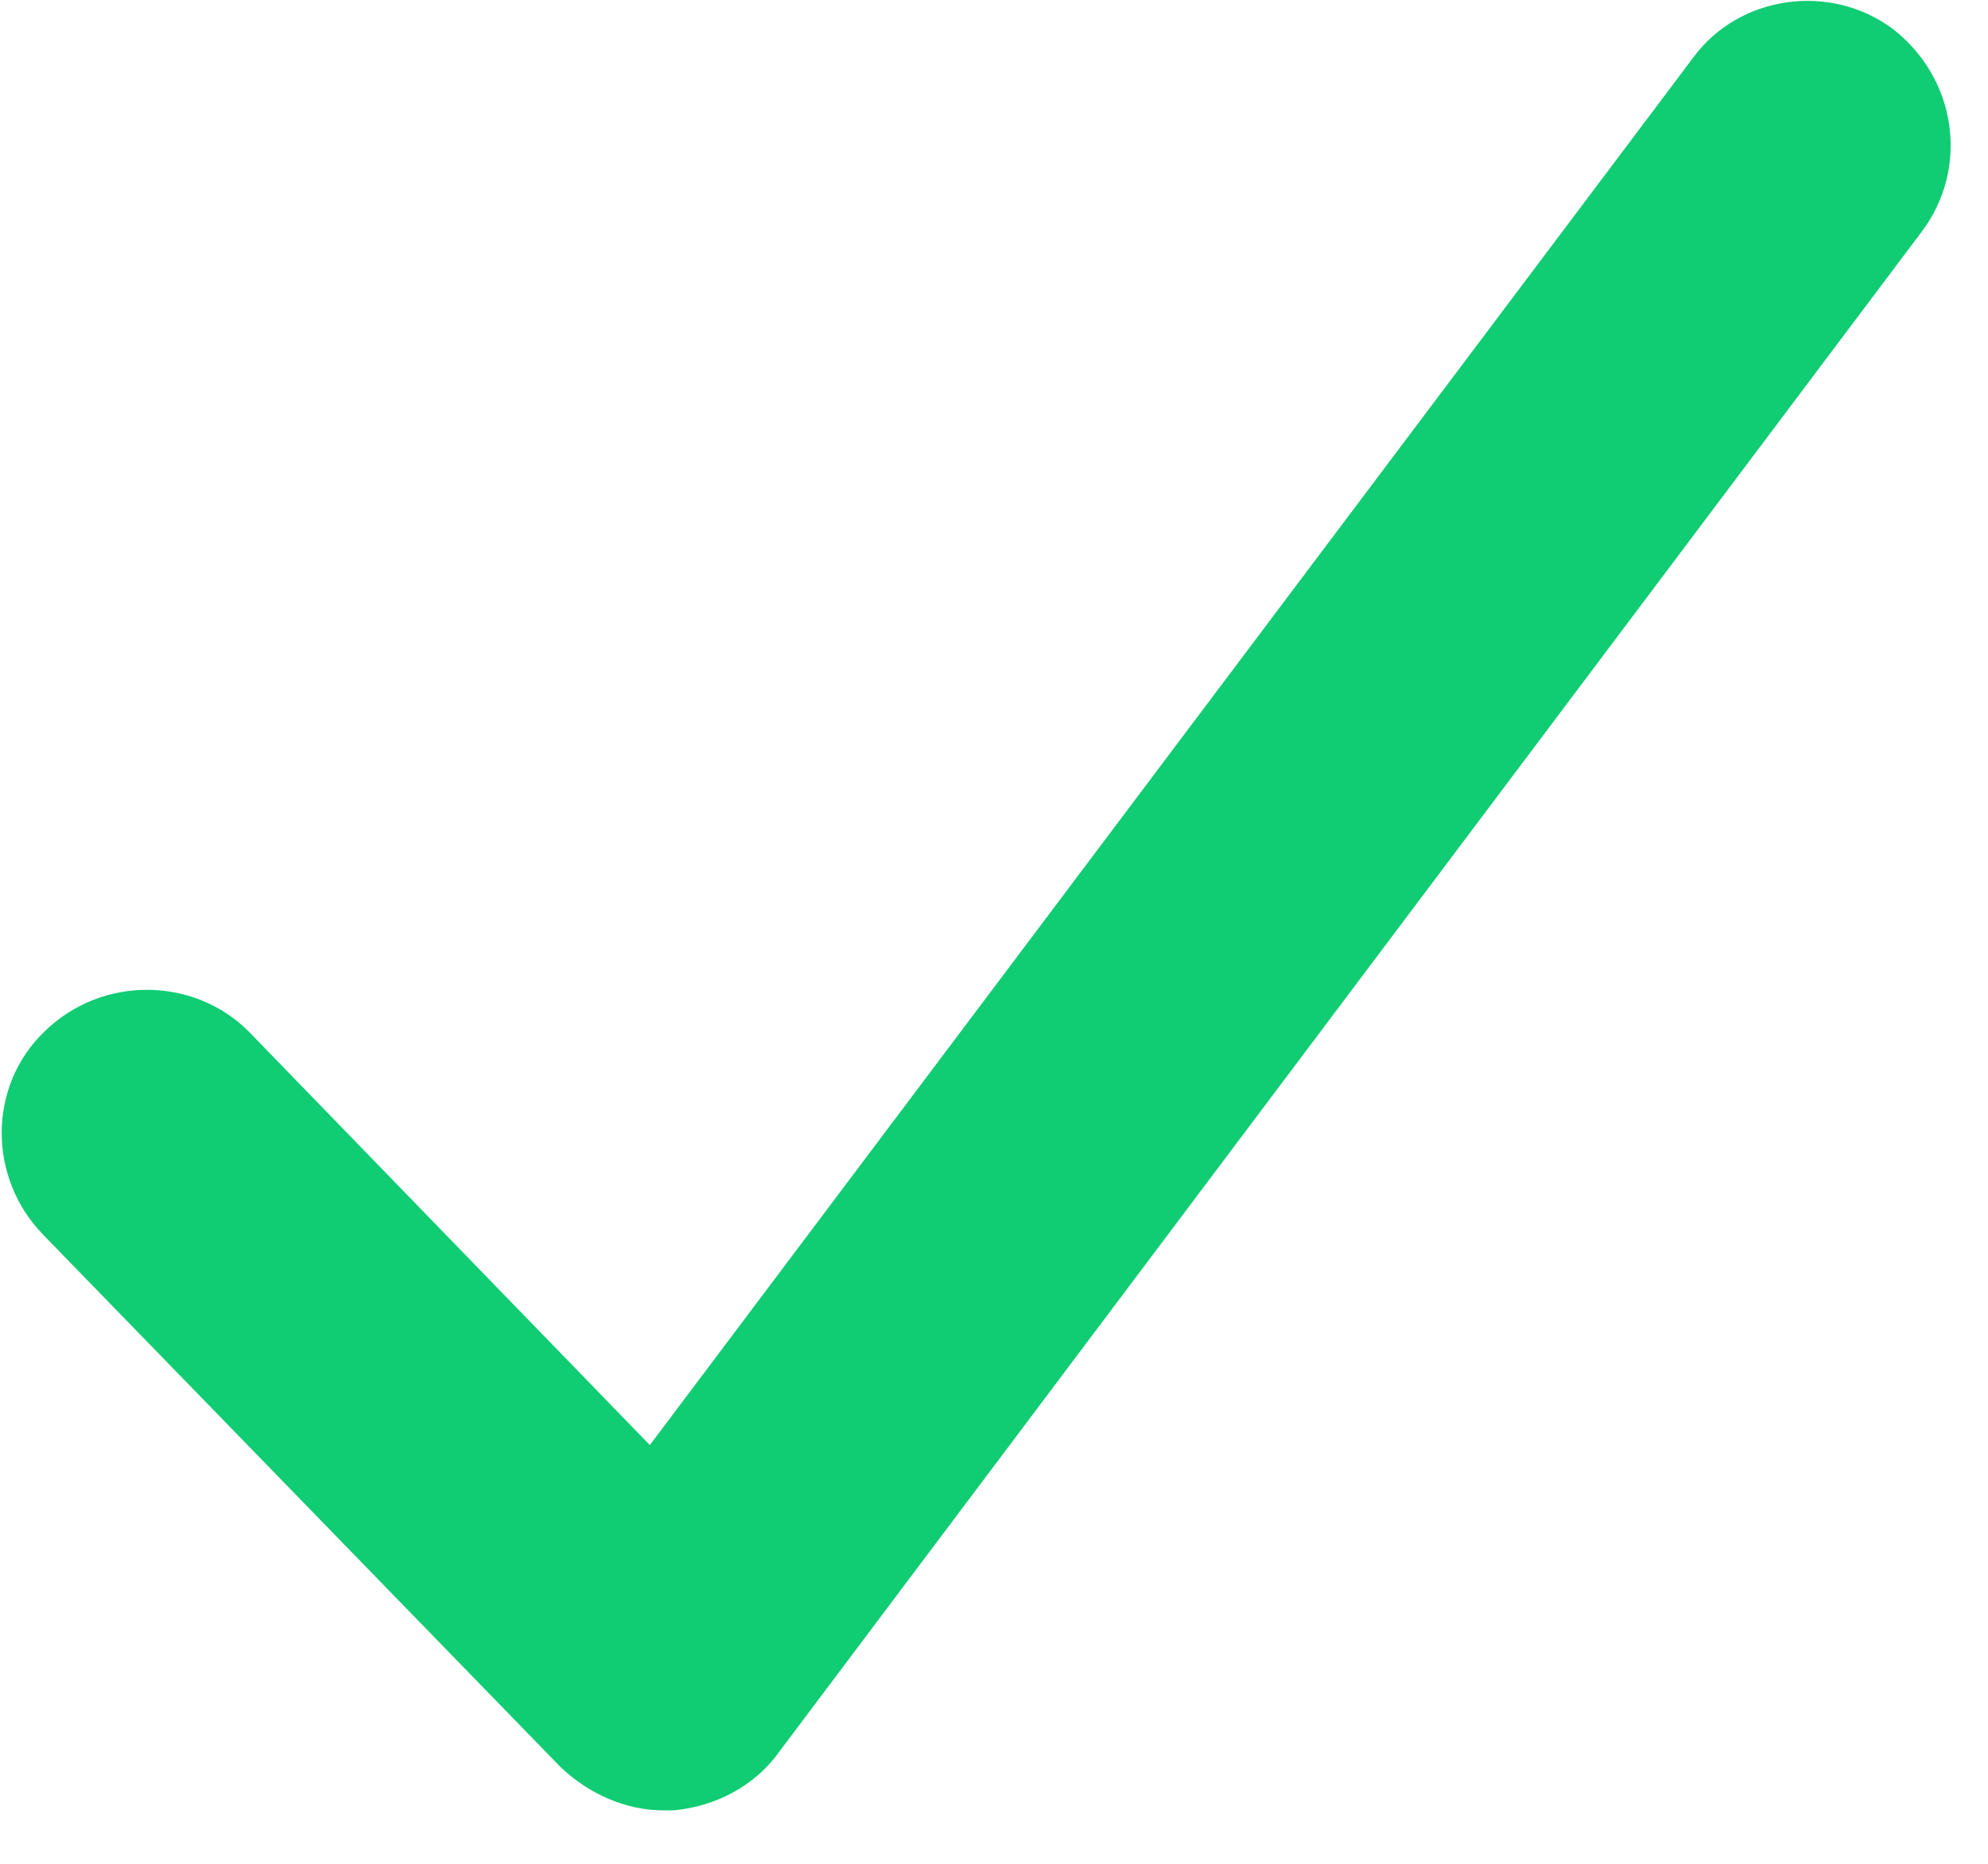 <svg xmlns="http://www.w3.org/2000/svg" width="16" height="15" viewBox="0 0 16 15"><path fill="#10CC72" fill-rule="evenodd" d="M5.34 14.57c-.3 0-.6-.13-.83-.35L.35 9.94C-.1 9.48-.1 8.74.36 8.3c.46-.45 1.2-.44 1.64 0l3.23 3.33L13.63.46c.37-.5 1.1-.6 1.6-.23.52.4.62 1.12.24 1.63L6.27 14.1c-.2.28-.52.44-.85.47h-.08"/></svg>